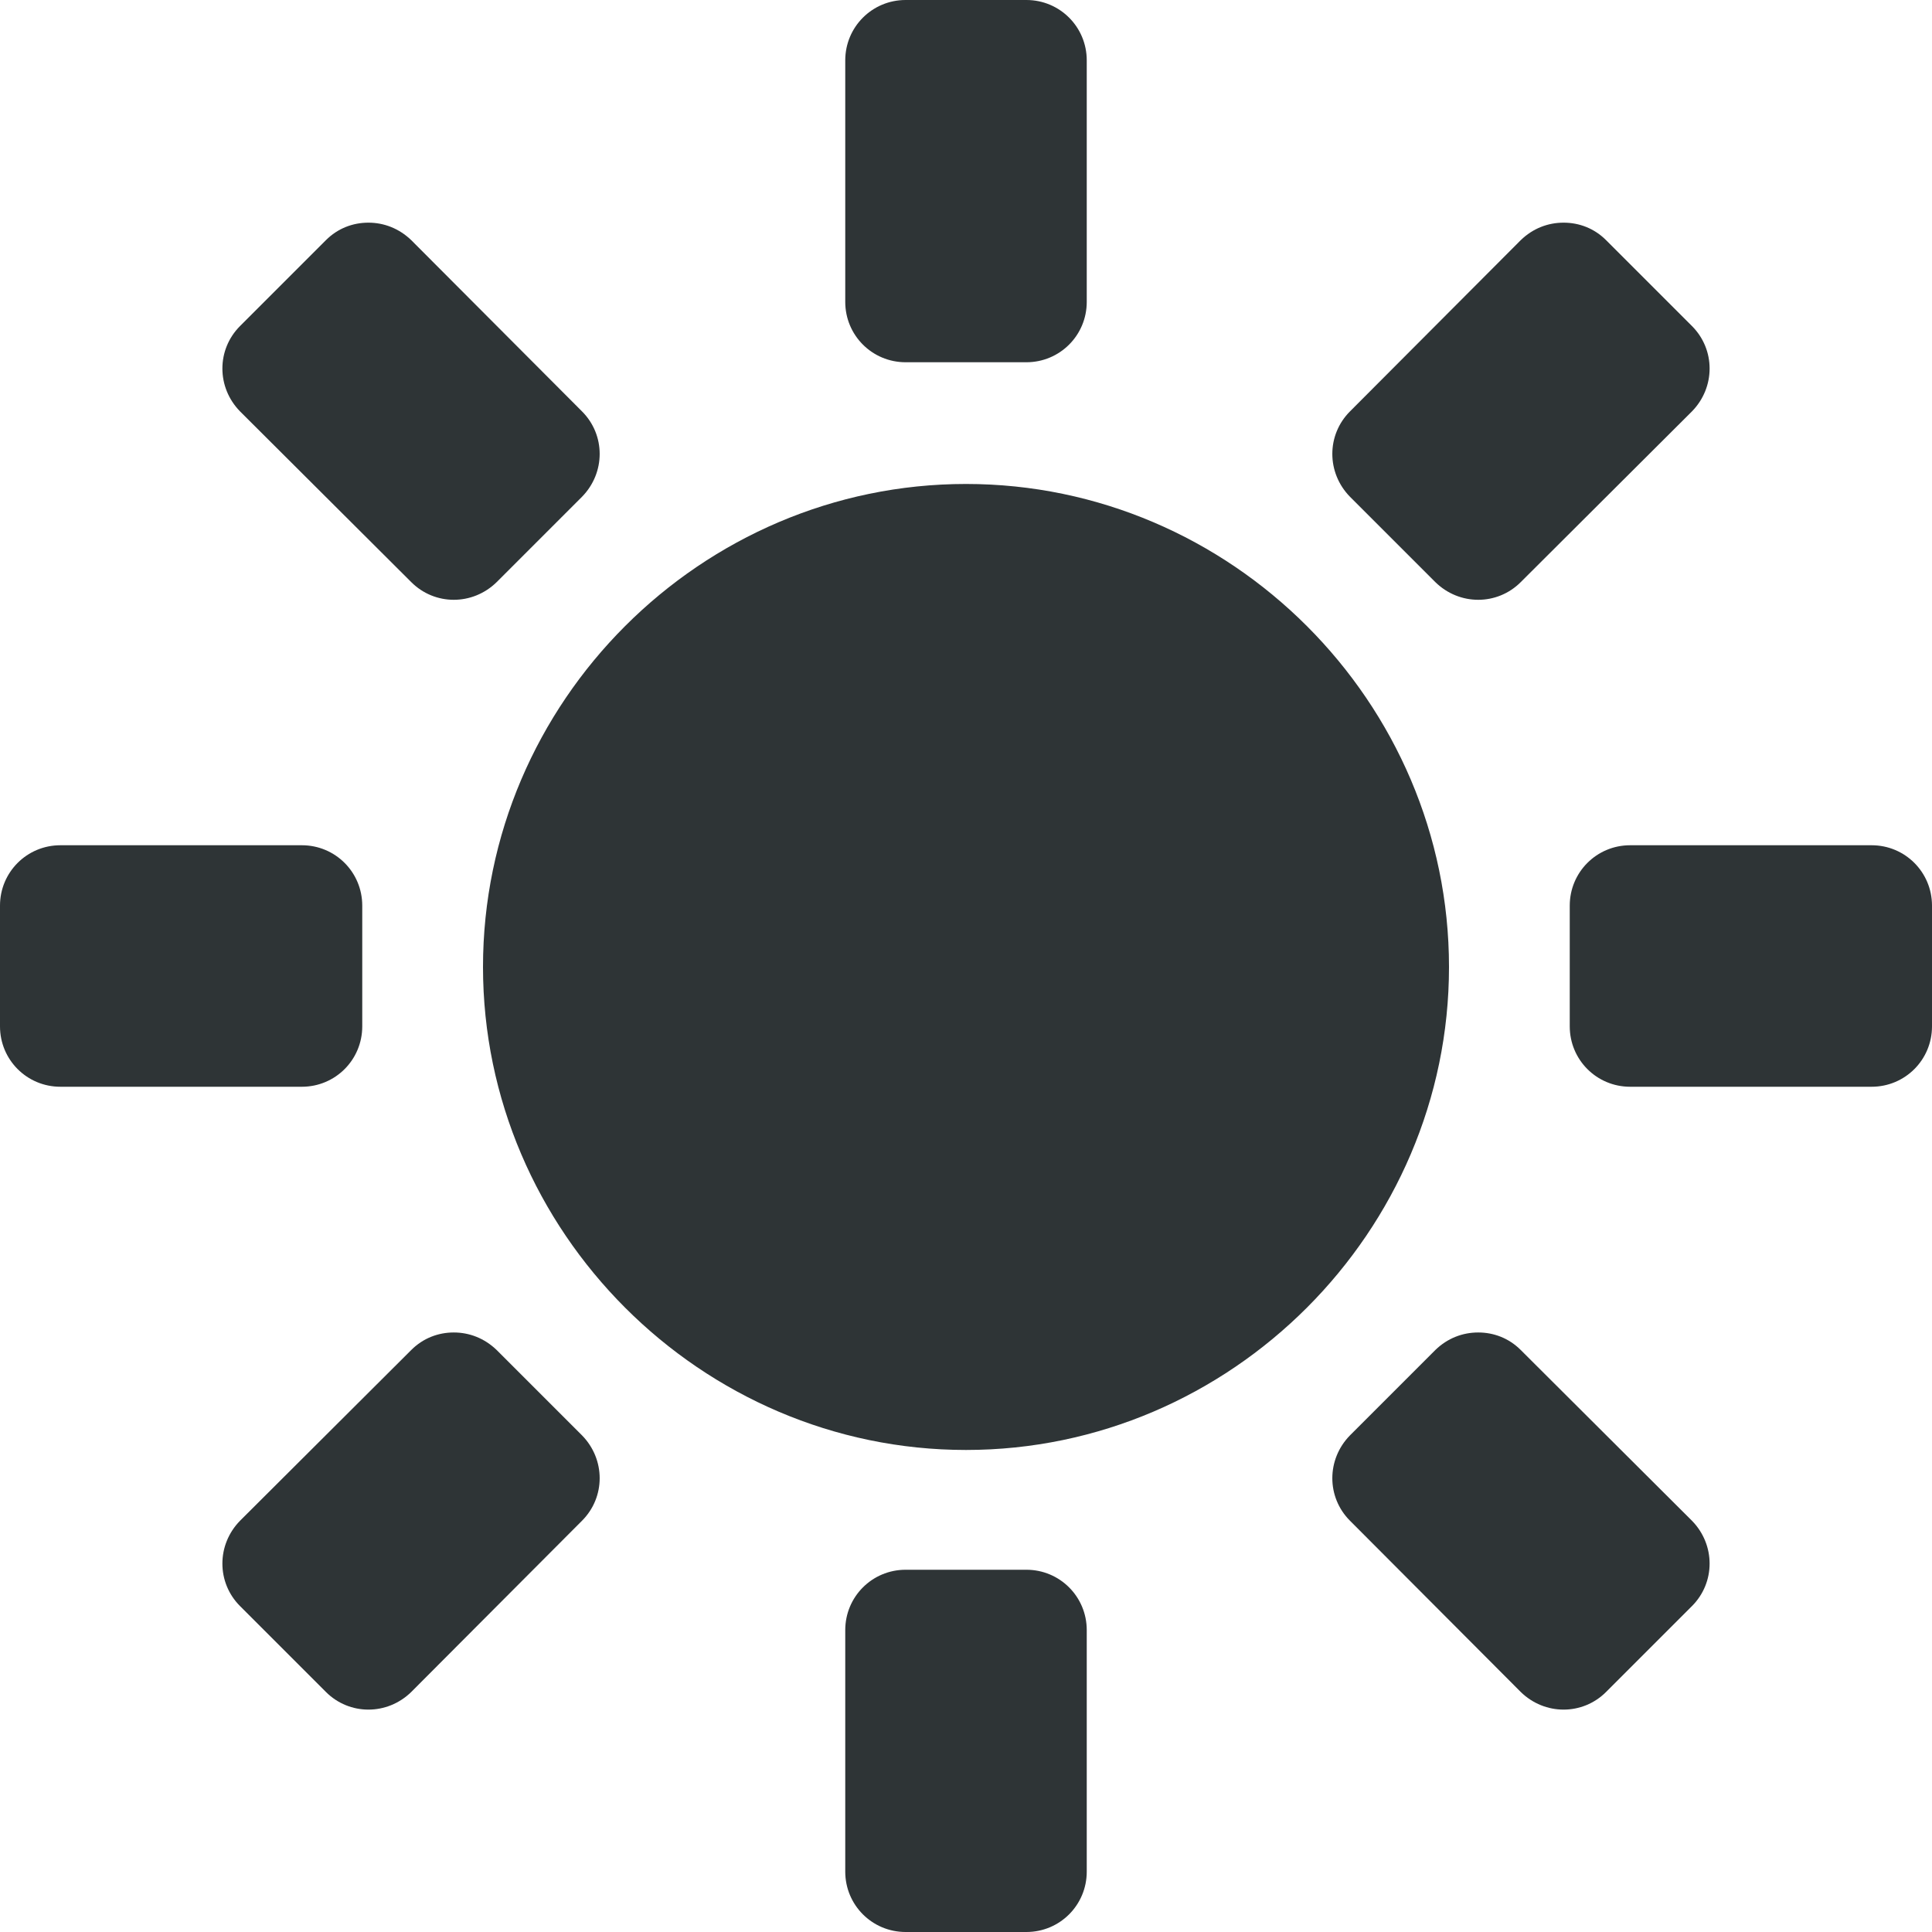 <?xml version="1.0" encoding="UTF-8"?>
<!-- Uploaded to: SVG Repo, www.svgrepo.com, Generator: SVG Repo Mixer Tools -->
<svg width="800px" height="800px" viewBox="0 0 16 16" xmlns="http://www.w3.org/2000/svg">
    <path d="m 7.5 0 c -0.277 0 -0.5 0.223 -0.5 0.5 v 2 c 0 0.277 0.223 0.5 0.5 0.5 h 1 c 0.277 0 0.5 -0.223 0.5 -0.5 v -2 c 0 -0.277 -0.223 -0.5 -0.5 -0.5 z m -4.449 1.844 c -0.129 0 -0.254 0.047 -0.352 0.145 l -0.711 0.711 c -0.195 0.195 -0.195 0.508 0 0.707 l 1.418 1.414 c 0.195 0.195 0.508 0.195 0.707 0 l 0.707 -0.707 c 0.195 -0.199 0.195 -0.512 0 -0.707 l -1.414 -1.418 c -0.102 -0.098 -0.227 -0.145 -0.355 -0.145 z m 9.898 0 c -0.129 0 -0.254 0.047 -0.355 0.145 l -1.414 1.418 c -0.195 0.195 -0.195 0.508 0 0.707 l 0.707 0.707 c 0.199 0.195 0.512 0.195 0.707 0 l 1.418 -1.414 c 0.195 -0.199 0.195 -0.512 0 -0.707 l -0.711 -0.711 c -0.098 -0.098 -0.223 -0.145 -0.352 -0.145 z m -4.949 2.164 c -2.195 0 -4 1.805 -4 4 c 0 2.191 1.805 4 4 4 s 4 -1.809 4 -4 c 0 -2.195 -1.805 -4 -4 -4 z m -7.5 2.992 c -0.277 0 -0.5 0.223 -0.5 0.5 v 1 c 0 0.277 0.223 0.5 0.5 0.5 h 2 c 0.277 0 0.5 -0.223 0.5 -0.5 v -1 c 0 -0.277 -0.223 -0.5 -0.5 -0.5 z m 13 0 c -0.277 0 -0.5 0.223 -0.5 0.5 v 1 c 0 0.277 0.223 0.5 0.5 0.5 h 2 c 0.277 0 0.5 -0.223 0.5 -0.5 v -1 c 0 -0.277 -0.223 -0.5 -0.5 -0.5 z m -9.742 4.035 c -0.129 0 -0.254 0.047 -0.352 0.145 l -1.418 1.414 c -0.195 0.199 -0.195 0.512 0 0.707 l 0.711 0.711 c 0.195 0.195 0.508 0.195 0.707 0 l 1.414 -1.418 c 0.195 -0.195 0.195 -0.508 0 -0.707 l -0.707 -0.707 c -0.102 -0.098 -0.227 -0.145 -0.355 -0.145 z m 8.484 0 c -0.129 0 -0.254 0.047 -0.355 0.145 l -0.707 0.707 c -0.195 0.199 -0.195 0.512 0 0.707 l 1.414 1.418 c 0.199 0.195 0.512 0.195 0.707 0 l 0.711 -0.711 c 0.195 -0.195 0.195 -0.508 0 -0.707 l -1.418 -1.414 c -0.098 -0.098 -0.223 -0.145 -0.352 -0.145 z m -4.742 1.965 c -0.277 0 -0.5 0.223 -0.5 0.5 v 2 c 0 0.277 0.223 0.5 0.5 0.5 h 1 c 0.277 0 0.5 -0.223 0.5 -0.5 v -2 c 0 -0.277 -0.223 -0.5 -0.5 -0.5 z m 0 0" fill="#2e3436"/>
</svg>